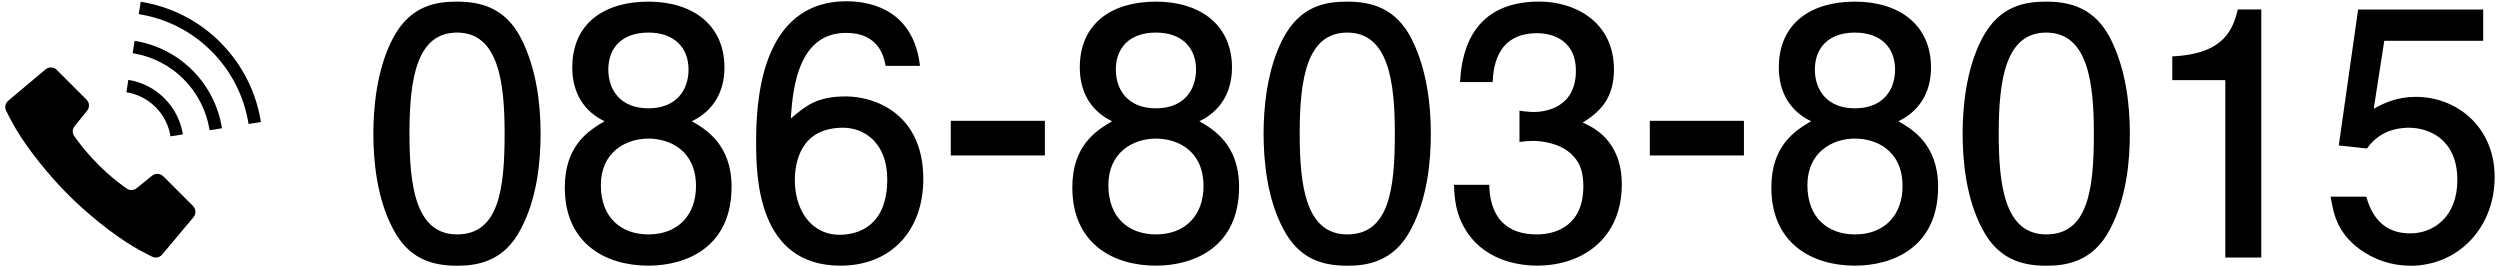 <?xml version="1.0" encoding="UTF-8"?>
<svg id="_レイヤー_2" data-name="レイヤー_2" xmlns="http://www.w3.org/2000/svg" width="412" height="44" viewBox="0 0 412 44">
  <defs>
    <style>
      .cls-1 {
        fill: none;
      }
    </style>
  </defs>
  <g id="design">
    <g>
      <g>
        <g>
          <path d="M85.84,37.74c-2.86,5.54-7.45,6.05-10.53,6.05-4.26,0-8.01-1.23-10.53-6.05-2.74-5.15-3.25-11.42-3.25-15.74,0-3.81.45-10.47,3.25-15.74,2.86-5.38,7.11-5.99,10.53-5.99,4.2,0,8.01,1.18,10.53,5.99,2.63,5.1,3.25,11.14,3.25,15.74s-.56,10.64-3.25,15.74ZM75.32,5.37c-6.61,0-7.84,7.5-7.84,16.63,0,8.46.95,16.63,7.84,16.63s7.84-7.45,7.84-16.63c0-8.46-1.01-16.63-7.84-16.63Z"/>
          <path d="M106.86,43.78c-7.06,0-13.78-3.64-13.78-12.88,0-6.78,3.75-9.3,6.55-10.92-3.3-1.57-5.32-4.59-5.32-8.85,0-7.28,5.26-10.86,12.54-10.86s12.54,3.81,12.54,10.86c0,4.26-2.07,7.28-5.38,8.85,2.35,1.34,6.55,3.86,6.55,10.81,0,9.91-7.39,12.99-13.72,12.99ZM106.86,22.84c-3.81,0-7.84,2.3-7.84,7.67s3.36,8.12,7.84,8.12c4.93,0,7.84-3.25,7.84-7.95,0-5.88-4.31-7.84-7.84-7.84ZM106.86,5.37c-4.37,0-6.61,2.52-6.61,6.1,0,3.25,1.9,6.38,6.61,6.38s6.61-3.14,6.61-6.38c0-3.58-2.3-6.1-6.61-6.1Z"/>
          <path d="M138.5,43.78c-13.66,0-13.89-14.67-13.89-20.33,0-6.1.5-23.24,14.9-23.24,4.59,0,11.09,1.85,12.1,10.64h-5.66c-.28-1.51-1.12-5.43-6.5-5.43-7.73,0-8.79,8.68-9.13,14.11,2.46-2.07,4.26-3.64,9.07-3.64s12.77,2.86,12.77,13.61c0,8.46-5.26,14.28-13.66,14.28ZM138.94,21.05c-6.94,0-7.95,5.6-7.95,8.68,0,4.65,2.52,8.96,7.39,8.96,3.19,0,7.84-1.57,7.84-9.13,0-5.94-3.7-8.51-7.28-8.51Z"/>
          <path d="M156.69,25.62v-5.71h15.51v5.71h-15.51Z"/>
          <path d="M190.5,43.78c-7.06,0-13.78-3.64-13.78-12.88,0-6.78,3.75-9.3,6.55-10.92-3.3-1.57-5.32-4.59-5.32-8.85,0-7.28,5.26-10.86,12.54-10.86s12.54,3.81,12.54,10.86c0,4.26-2.07,7.28-5.38,8.85,2.35,1.34,6.55,3.86,6.55,10.81,0,9.91-7.39,12.99-13.72,12.99ZM190.5,22.84c-3.81,0-7.84,2.3-7.84,7.67s3.36,8.12,7.84,8.12c4.93,0,7.84-3.25,7.84-7.95,0-5.88-4.31-7.84-7.84-7.84ZM190.5,5.37c-4.37,0-6.61,2.52-6.61,6.1,0,3.25,1.9,6.38,6.61,6.38s6.61-3.14,6.61-6.38c0-3.58-2.3-6.1-6.61-6.1Z"/>
          <path d="M232.55,37.74c-2.86,5.54-7.45,6.05-10.53,6.05-4.26,0-8.01-1.23-10.53-6.05-2.74-5.15-3.25-11.42-3.25-15.74,0-3.81.45-10.47,3.25-15.74,2.86-5.38,7.11-5.99,10.53-5.99,4.2,0,8.01,1.18,10.53,5.99,2.63,5.1,3.25,11.14,3.25,15.74s-.56,10.64-3.25,15.74ZM222.03,5.37c-6.61,0-7.84,7.5-7.84,16.63,0,8.46.95,16.63,7.84,16.63s7.84-7.45,7.84-16.63c0-8.46-1.01-16.63-7.84-16.63Z"/>
          <path d="M253.38,43.78c-2.52,0-8.29-.56-11.59-5.49-1.96-2.97-2.07-5.6-2.18-7.84h5.82c.06,1.96.34,8.18,7.84,8.18,3.64,0,7.67-1.85,7.67-7.9,0-3.08-1.01-4.37-1.85-5.21-1.96-1.96-5.04-2.3-6.5-2.3-.5,0-1.46.06-2.18.17v-5.15c1.01.17,2.13.22,2.3.22,1.74,0,7-.56,7-6.83,0-4.7-3.47-6.16-6.38-6.16-7,0-7.22,6.16-7.34,8.06h-5.38c.22-3.3.95-13.27,13.05-13.27,5.94,0,12.32,3.36,12.32,11.2,0,4.93-2.52,7.11-5.15,8.74,1.62.73,6.44,2.86,6.44,10.19,0,8.96-6.55,13.38-13.89,13.38Z"/>
          <path d="M271.89,25.62v-5.71h15.51v5.71h-15.51Z"/>
          <path d="M305.7,43.78c-7.06,0-13.78-3.64-13.78-12.88,0-6.78,3.75-9.3,6.55-10.92-3.3-1.57-5.32-4.59-5.32-8.85,0-7.28,5.26-10.86,12.54-10.86s12.54,3.81,12.54,10.86c0,4.26-2.07,7.28-5.38,8.85,2.35,1.34,6.55,3.86,6.55,10.81,0,9.91-7.39,12.99-13.72,12.99ZM305.7,22.84c-3.81,0-7.84,2.3-7.84,7.67s3.36,8.12,7.84,8.12c4.93,0,7.84-3.25,7.84-7.95,0-5.88-4.31-7.84-7.84-7.84ZM305.7,5.37c-4.37,0-6.61,2.52-6.61,6.1,0,3.25,1.9,6.38,6.61,6.38s6.61-3.14,6.61-6.38c0-3.58-2.3-6.1-6.61-6.1Z"/>
          <path d="M347.75,37.74c-2.86,5.54-7.45,6.05-10.53,6.05-4.26,0-8.01-1.23-10.53-6.05-2.74-5.15-3.25-11.42-3.25-15.74,0-3.81.45-10.47,3.25-15.74,2.86-5.38,7.11-5.99,10.53-5.99,4.2,0,8.01,1.18,10.53,5.99,2.63,5.1,3.25,11.14,3.25,15.74s-.56,10.64-3.25,15.74ZM337.23,5.37c-6.61,0-7.84,7.5-7.84,16.63,0,8.46.95,16.63,7.84,16.63s7.84-7.45,7.84-16.63c0-8.46-1.01-16.63-7.84-16.63Z"/>
          <path d="M366.73,42.44V13.21h-8.74v-3.92c8.79-.39,10.02-4.7,10.81-7.73h3.86v40.88h-5.94Z"/>
          <path d="M397.19,43.78c-2.07,0-4.76-.45-7.45-2.13-4.59-2.91-5.15-6.38-5.66-9.24h5.88c1.46,5.26,4.82,6.05,7.28,6.05,3.7,0,7.73-2.63,7.73-8.79,0-6.78-4.76-8.62-7.95-8.62-.84,0-4.59,0-6.94,3.42l-4.65-.5,3.19-22.4h20.61v5.15h-16.3l-1.74,11.2c1.62-.9,3.81-1.96,6.94-1.96,6.72,0,12.99,4.93,12.99,13.22s-5.94,14.62-13.94,14.62Z"/>
        </g>
        <g>
          <path d="M26.89,29.05c-.49-.49-1.28-.53-1.82-.1l-2.56,2.07c-.51.41-1.23.4-1.73-.02,0,0-2.19-1.47-4.59-3.88-2.41-2.41-3.88-4.59-3.88-4.59-.42-.5-.43-1.23-.02-1.73l2.07-2.56c.44-.54.4-1.33-.1-1.82l-4.91-4.91c-.5-.5-1.3-.53-1.84-.08l-6.16,5.17c-.49.42-.63,1.12-.32,1.69,0,0,.83,1.69,1.6,2.98,2.11,3.55,5.55,7.76,8.6,10.81,3.06,3.06,7.26,6.49,10.82,8.6,1.29.77,2.98,1.6,2.98,1.6.57.3,1.27.17,1.69-.33l5.17-6.16c.45-.54.42-1.34-.08-1.84l-4.91-4.91Z"/>
          <path d="M28.1,22.47l2.04-.32c-.35-2.17-1.36-4.27-3.04-5.95-1.67-1.67-3.77-2.69-5.95-3.04l-.32,2.04c1.76.28,3.45,1.1,4.81,2.46,1.36,1.36,2.18,3.05,2.46,4.81Z"/>
          <path d="M36.32,6.98c-3.7-3.7-8.33-5.93-13.13-6.69l-.32,2.04c4.39.69,8.6,2.72,11.98,6.11,3.39,3.39,5.41,7.6,6.11,11.99l2.04-.32c-.76-4.8-2.99-9.42-6.69-13.13Z"/>
          <path d="M22.18,6.72l-.32,2.05c3.08.48,6.03,1.9,8.4,4.28,2.37,2.37,3.8,5.33,4.28,8.41l2.04-.32c-.55-3.49-2.17-6.85-4.86-9.55-2.69-2.69-6.06-4.31-9.55-4.86Z"/>
        </g>
      </g>
      <rect class="cls-1" width="412" height="44"/>
    </g>
  </g>
</svg>